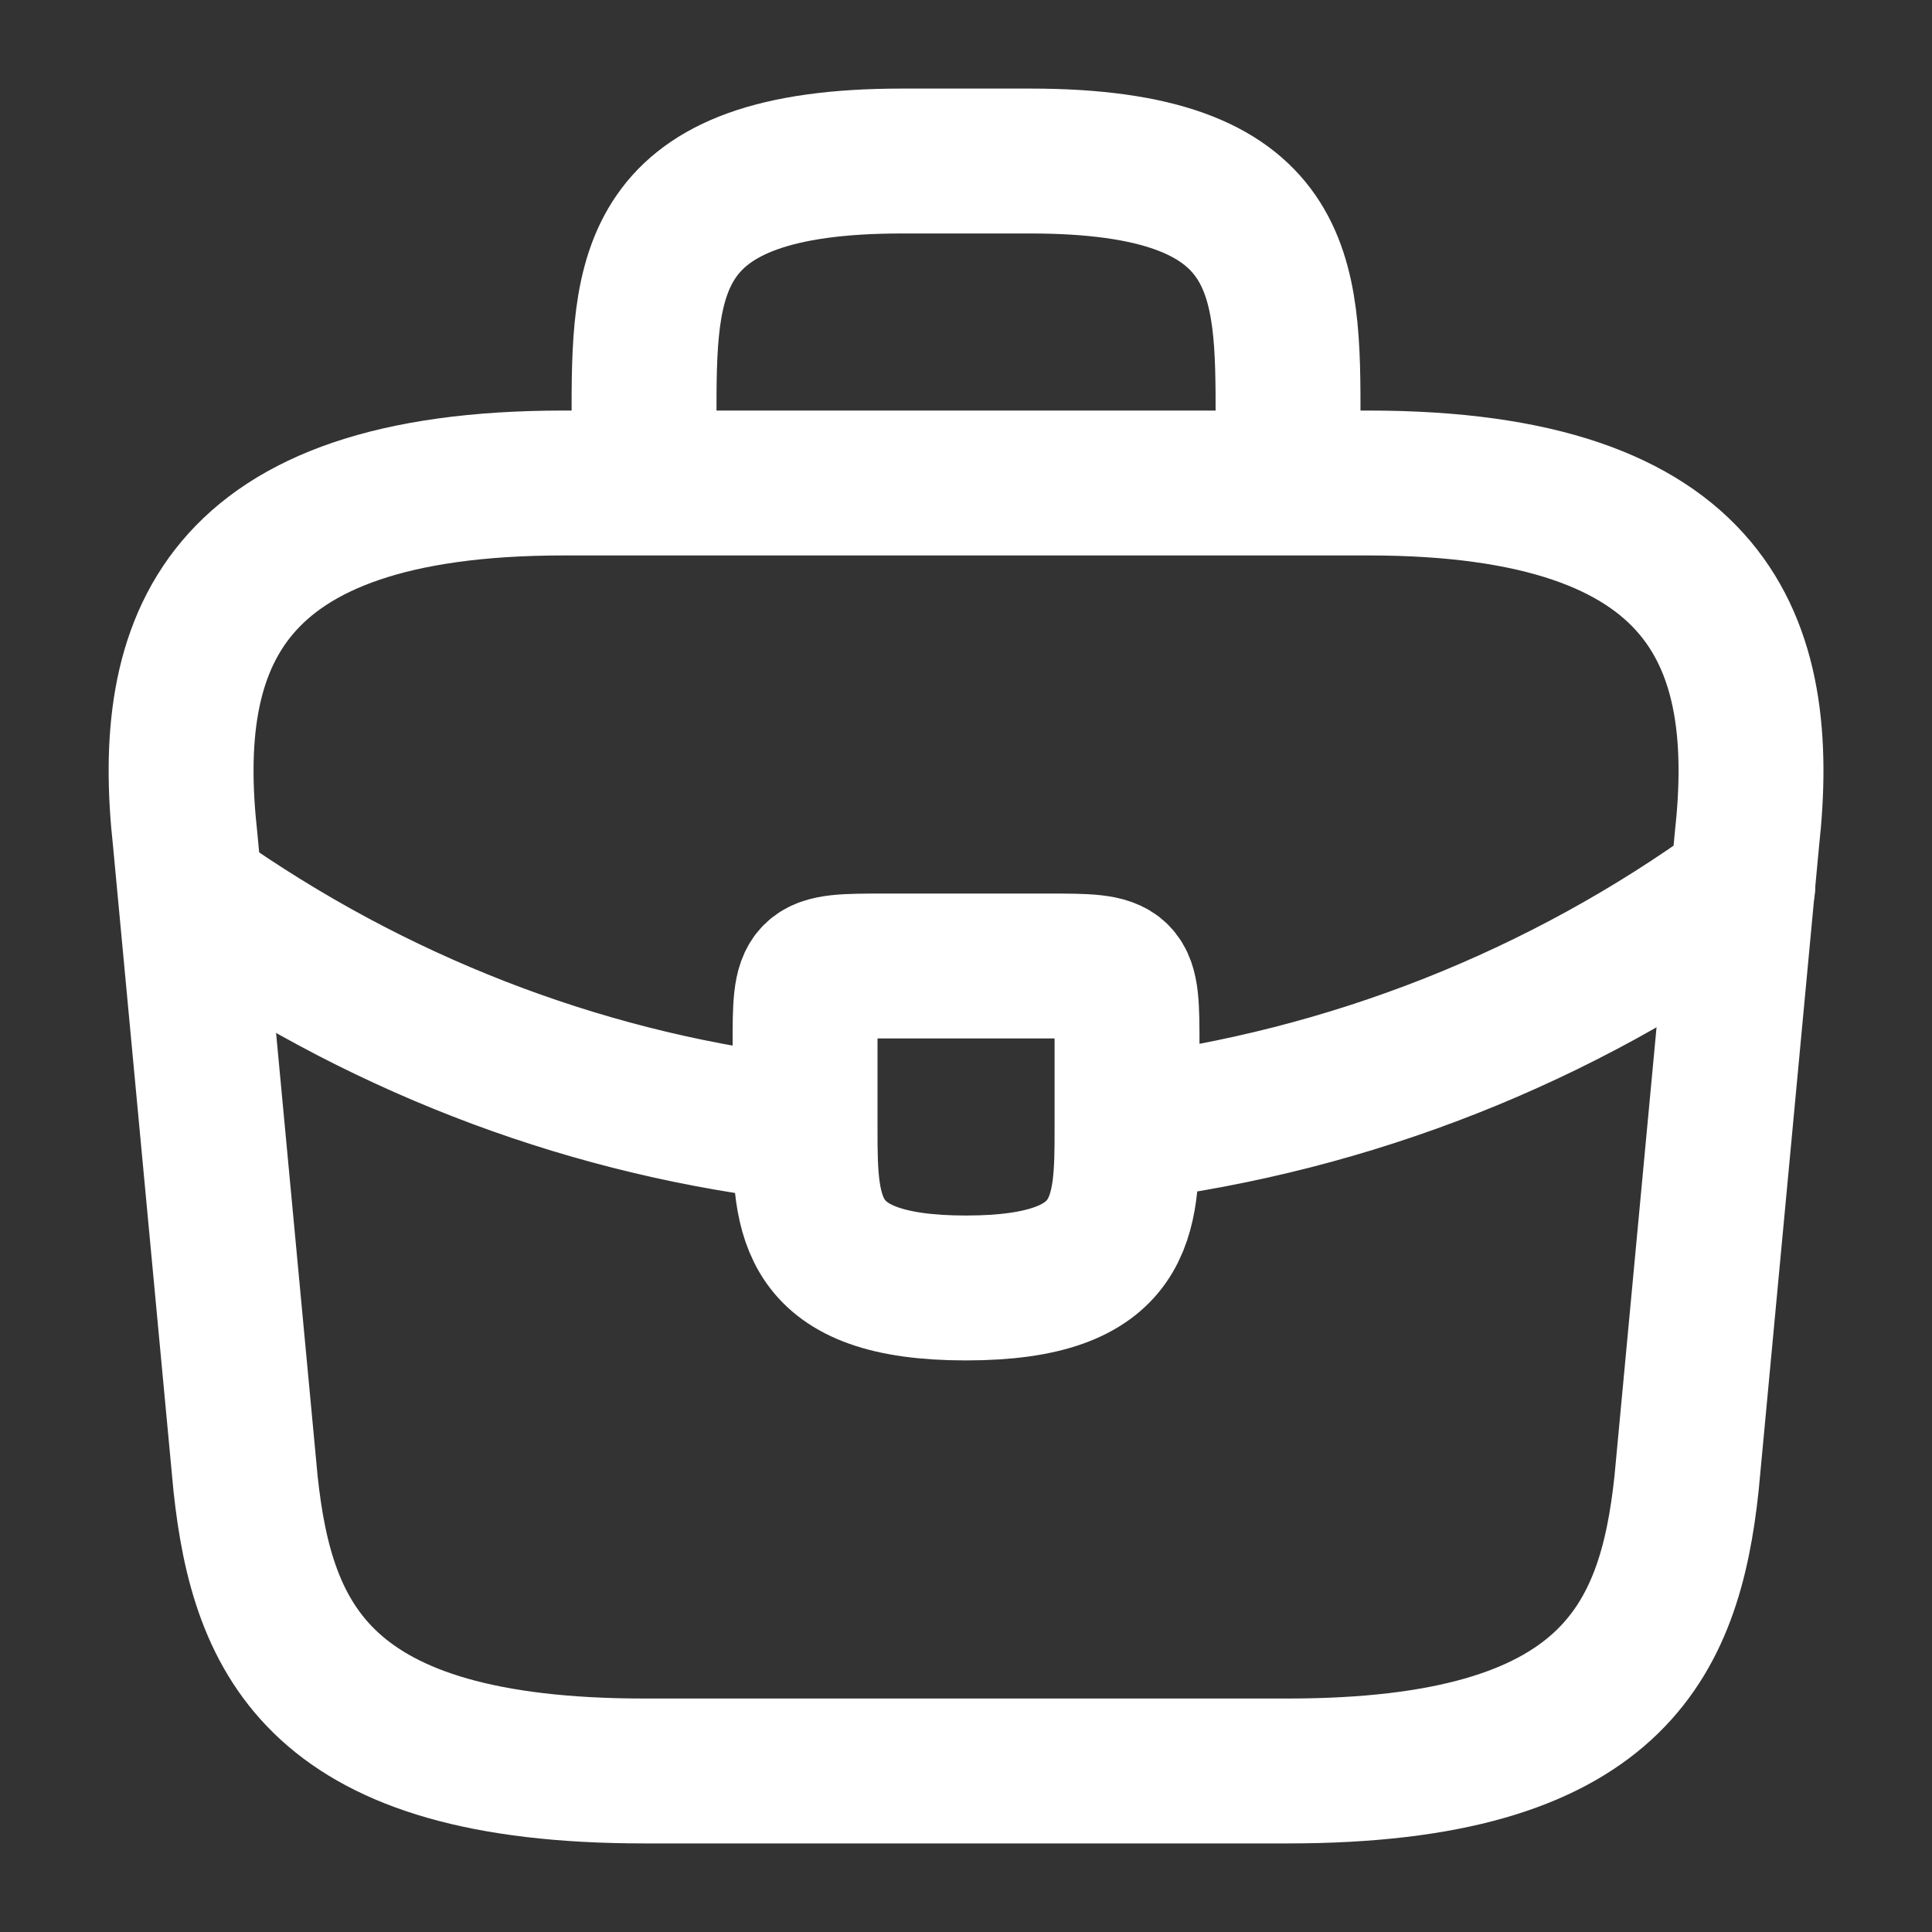 <svg width="20" height="20" viewBox="0 0 20 20" fill="none" xmlns="http://www.w3.org/2000/svg">
<rect x="0" y="0" width="20" height="20" fill="#333333" stroke="none"/>
<path d="M6.667 5V4.333C6.667 2.858 6.667 1.667 9.334 1.667H10.667C13.334 1.667 13.334 2.858 13.334 4.333V5M6.667 18.333H13.334C16.684 18.333 17.284 16.991 17.459 15.358L18.084 8.691C18.309 6.658 17.726 5 14.167 5H5.834C2.276 5 1.692 6.658 1.917 8.691L2.542 15.358C2.717 16.991 3.317 18.333 6.667 18.333Z" stroke="#fff" stroke-width="1.5" stroke-miterlimit="10" stroke-linecap="round" stroke-linejoin="round"/>
<path d="M11.667 11.683V10.833C11.667 10 11.667 10 10.834 10H9.167C8.334 10 8.334 10 8.334 10.833V11.691M11.667 11.683C11.667 12.591 11.659 13.333 10 13.333C8.35 13.333 8.334 12.6 8.334 11.691M11.667 11.683C13.97 11.396 16.164 10.531 18.042 9.166M8.334 11.691C6.175 11.45 4.059 10.675 2.184 9.392" stroke="#fff" stroke-width="1.5" stroke-miterlimit="10" stroke-linecap="round" stroke-linejoin="round"/>
</svg>
